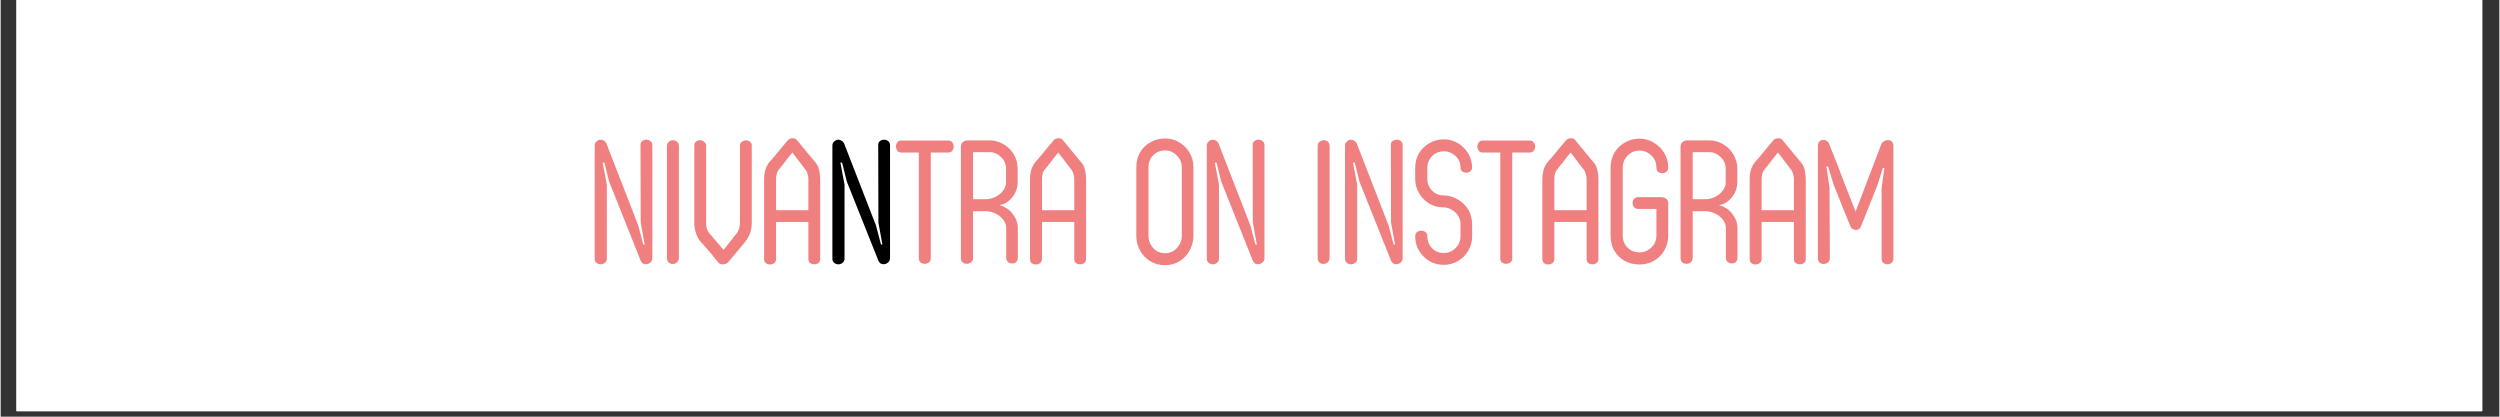 <svg version="1.0" preserveAspectRatio="xMidYMid meet" height="50" viewBox="0 0 224.88 37.5" zoomAndPan="magnify" width="300" xmlns:xlink="http://www.w3.org/1999/xlink" xmlns="http://www.w3.org/2000/svg"><rect x="0" y="0" width="224.88" height="37.5" fill="#333333" stroke="none"/><defs><g></g><clipPath id="fc8448e4be"><path clip-rule="nonzero" d="M 1.422 0 L 223.34 0 L 223.34 37.008 L 1.422 37.008 Z M 1.422 0"></path></clipPath></defs><g clip-path="url(#fc8448e4be)"><path fill-rule="nonzero" fill-opacity="1" d="M 1.422 0 L 223.461 0 L 223.461 37.008 L 1.422 37.008 Z M 1.422 0" fill="#ffffff"></path><path fill-rule="nonzero" fill-opacity="1" d="M 1.422 0 L 223.461 0 L 223.461 37.008 L 1.422 37.008 Z M 1.422 0" fill="#ffffff"></path></g><g fill-opacity="1" fill="#f08080"><g transform="translate(53.461, 23.696)"><g><path d="M 3.922 -3.406 L 4.375 -1.688 L 4.5 -1.688 L 4.141 -3.672 L 4.125 -10.625 C 4.125 -10.801 4.176 -10.926 4.281 -11 C 4.395 -11.082 4.516 -11.125 4.641 -11.125 C 4.785 -11.125 4.91 -11.082 5.016 -11 C 5.129 -10.914 5.188 -10.789 5.188 -10.625 L 5.188 -0.453 C 5.188 -0.285 5.117 -0.148 4.984 -0.047 C 4.848 0.055 4.695 0.098 4.531 0.078 C 4.363 0.066 4.234 -0.035 4.141 -0.234 L 1.297 -7.359 L 0.875 -9.062 L 0.719 -9.062 L 1.094 -7.078 L 1.094 -0.422 C 1.094 -0.254 1.031 -0.125 0.906 -0.031 C 0.789 0.051 0.672 0.094 0.547 0.094 C 0.41 0.094 0.285 0.051 0.172 -0.031 C 0.055 -0.125 0 -0.254 0 -0.422 L 0 -10.594 C 0 -10.75 0.055 -10.875 0.172 -10.969 C 0.285 -11.07 0.41 -11.125 0.547 -11.125 C 0.629 -11.125 0.723 -11.094 0.828 -11.031 C 0.93 -10.977 1.008 -10.891 1.062 -10.766 Z M 3.922 -3.406"></path></g></g></g><g fill-opacity="1" fill="#f08080"><g transform="translate(59.775, 23.696)"><g><path d="M 1.266 -0.516 C 1.266 -0.336 1.207 -0.195 1.094 -0.094 C 0.988 0.008 0.859 0.062 0.703 0.062 C 0.578 0.062 0.457 0.016 0.344 -0.078 C 0.238 -0.172 0.188 -0.316 0.188 -0.516 L 0.188 -10.531 C 0.188 -10.707 0.242 -10.844 0.359 -10.938 C 0.473 -11.031 0.598 -11.078 0.734 -11.078 C 0.879 -11.078 1.004 -11.031 1.109 -10.938 C 1.211 -10.852 1.266 -10.719 1.266 -10.531 Z M 1.266 -0.516"></path></g></g></g><g fill-opacity="1" fill="#f08080"><g transform="translate(62.427, 23.696)"><g><path d="M 0 -10.594 C 0 -10.758 0.051 -10.879 0.156 -10.953 C 0.258 -11.035 0.379 -11.078 0.516 -11.078 C 0.641 -11.078 0.758 -11.031 0.875 -10.938 C 1 -10.852 1.062 -10.738 1.062 -10.594 L 1.062 -3.625 C 1.062 -3.219 1.172 -2.895 1.391 -2.656 L 2.641 -1.203 C 2.828 -1.453 3.008 -1.688 3.188 -1.906 C 3.363 -2.133 3.562 -2.383 3.781 -2.656 C 3.906 -2.801 3.988 -2.957 4.031 -3.125 C 4.082 -3.289 4.109 -3.457 4.109 -3.625 L 4.109 -10.594 C 4.109 -10.75 4.164 -10.863 4.281 -10.938 C 4.395 -11.02 4.52 -11.062 4.656 -11.062 C 4.789 -11.062 4.91 -11.02 5.016 -10.938 C 5.117 -10.863 5.172 -10.75 5.172 -10.594 L 5.172 -3.625 C 5.172 -3.02 4.992 -2.484 4.641 -2.016 L 3.844 -1.047 C 3.707 -0.891 3.566 -0.723 3.422 -0.547 C 3.285 -0.379 3.156 -0.223 3.031 -0.078 C 2.926 0.035 2.77 0.094 2.562 0.094 C 2.363 0.102 2.219 0.031 2.125 -0.125 C 2.051 -0.195 1.984 -0.273 1.922 -0.359 C 1.859 -0.453 1.789 -0.535 1.719 -0.609 C 1.676 -0.672 1.633 -0.727 1.594 -0.781 C 1.551 -0.832 1.504 -0.883 1.453 -0.938 C 1.297 -1.125 1.141 -1.305 0.984 -1.484 C 0.828 -1.66 0.676 -1.828 0.531 -1.984 C 0.363 -2.191 0.234 -2.441 0.141 -2.734 C 0.047 -3.035 0 -3.332 0 -3.625 Z M 0 -10.594"></path></g></g></g><g fill-opacity="1" fill="#f08080"><g transform="translate(68.71, 23.696)"><g><path d="M 5.047 -0.391 C 5.047 -0.223 4.988 -0.098 4.875 -0.016 C 4.77 0.055 4.648 0.094 4.516 0.094 C 4.379 0.094 4.254 0.055 4.141 -0.016 C 4.035 -0.098 3.984 -0.223 3.984 -0.391 L 3.984 -3.719 L 1.078 -3.719 L 1.078 -0.391 C 1.078 -0.223 1.02 -0.098 0.906 -0.016 C 0.789 0.066 0.66 0.109 0.516 0.109 C 0.391 0.109 0.27 0.066 0.156 -0.016 C 0.051 -0.098 0 -0.223 0 -0.391 L 0 -7.578 C 0 -7.848 0.035 -8.117 0.109 -8.391 C 0.18 -8.66 0.316 -8.914 0.516 -9.156 C 0.766 -9.426 0.969 -9.66 1.125 -9.859 C 1.289 -10.066 1.453 -10.266 1.609 -10.453 C 1.766 -10.648 1.938 -10.852 2.125 -11.062 C 2.207 -11.176 2.336 -11.238 2.516 -11.25 C 2.691 -11.27 2.832 -11.223 2.938 -11.109 L 4.547 -9.156 L 4.547 -9.172 C 4.766 -8.922 4.898 -8.66 4.953 -8.391 C 5.016 -8.117 5.047 -7.848 5.047 -7.578 Z M 3.984 -7.578 C 3.984 -7.734 3.957 -7.891 3.906 -8.047 C 3.863 -8.211 3.797 -8.348 3.703 -8.453 L 2.547 -9.969 C 2.348 -9.738 2.145 -9.484 1.938 -9.203 C 1.727 -8.93 1.531 -8.68 1.344 -8.453 L 1.344 -8.469 C 1.25 -8.352 1.18 -8.219 1.141 -8.062 C 1.098 -7.906 1.078 -7.742 1.078 -7.578 L 1.078 -4.781 L 3.984 -4.781 Z M 3.984 -7.578"></path></g></g></g><g fill-opacity="1" fill="#000000"><g transform="translate(74.855, 23.696)"><g><path d="M 3.922 -3.406 L 4.375 -1.688 L 4.5 -1.688 L 4.141 -3.672 L 4.125 -10.625 C 4.125 -10.801 4.176 -10.926 4.281 -11 C 4.395 -11.082 4.516 -11.125 4.641 -11.125 C 4.785 -11.125 4.91 -11.082 5.016 -11 C 5.129 -10.914 5.188 -10.789 5.188 -10.625 L 5.188 -0.453 C 5.188 -0.285 5.117 -0.148 4.984 -0.047 C 4.848 0.055 4.695 0.098 4.531 0.078 C 4.363 0.066 4.234 -0.035 4.141 -0.234 L 1.297 -7.359 L 0.875 -9.062 L 0.719 -9.062 L 1.094 -7.078 L 1.094 -0.422 C 1.094 -0.254 1.031 -0.125 0.906 -0.031 C 0.789 0.051 0.672 0.094 0.547 0.094 C 0.41 0.094 0.285 0.051 0.172 -0.031 C 0.055 -0.125 0 -0.254 0 -0.422 L 0 -10.594 C 0 -10.75 0.055 -10.875 0.172 -10.969 C 0.285 -11.07 0.41 -11.125 0.547 -11.125 C 0.629 -11.125 0.723 -11.094 0.828 -11.031 C 0.93 -10.977 1.008 -10.891 1.062 -10.766 Z M 3.922 -3.406"></path></g></g></g><g fill-opacity="1" fill="#f08080"><g transform="translate(81.181, 23.696)"><g><path d="M 4.094 -11.047 C 4.27 -11.047 4.395 -10.988 4.469 -10.875 C 4.551 -10.77 4.594 -10.648 4.594 -10.516 C 4.594 -10.379 4.551 -10.254 4.469 -10.141 C 4.395 -10.023 4.27 -9.969 4.094 -9.969 L 2.531 -9.969 L 2.531 -0.453 C 2.531 -0.285 2.473 -0.16 2.359 -0.078 C 2.242 0.004 2.117 0.047 1.984 0.047 C 1.848 0.047 1.723 0.004 1.609 -0.078 C 1.504 -0.16 1.453 -0.285 1.453 -0.453 L 1.453 -9.969 L -0.141 -9.969 C -0.297 -9.969 -0.41 -10.023 -0.484 -10.141 C -0.566 -10.254 -0.609 -10.379 -0.609 -10.516 C -0.609 -10.648 -0.566 -10.77 -0.484 -10.875 C -0.41 -10.988 -0.297 -11.047 -0.141 -11.047 Z M 4.094 -11.047"></path></g></g></g><g fill-opacity="1" fill="#f08080"><g transform="translate(86.422, 23.696)"><g><path d="M 0 -10.484 C 0 -10.68 0.062 -10.828 0.188 -10.922 C 0.32 -11.016 0.461 -11.062 0.609 -11.062 L 2.578 -11.062 C 3.023 -11.062 3.441 -10.945 3.828 -10.719 C 4.211 -10.5 4.52 -10.195 4.75 -9.812 C 4.988 -9.426 5.109 -8.988 5.109 -8.5 L 5.109 -7.281 C 5.109 -6.969 5.035 -6.66 4.891 -6.359 C 4.742 -6.066 4.547 -5.816 4.297 -5.609 C 4.047 -5.398 3.766 -5.273 3.453 -5.234 C 3.973 -5.098 4.379 -4.828 4.672 -4.422 C 4.973 -4.023 5.125 -3.602 5.125 -3.156 L 5.125 -0.5 C 5.125 -0.32 5.07 -0.191 4.969 -0.109 C 4.875 -0.023 4.758 0.016 4.625 0.016 C 4.488 0.016 4.363 -0.023 4.25 -0.109 C 4.133 -0.203 4.078 -0.332 4.078 -0.5 L 4.078 -3.156 C 4.078 -3.445 3.984 -3.707 3.797 -3.938 C 3.609 -4.176 3.375 -4.359 3.094 -4.484 C 2.82 -4.617 2.535 -4.688 2.234 -4.688 L 1.094 -4.688 L 1.094 -0.5 C 1.094 -0.312 1.031 -0.172 0.906 -0.078 C 0.789 0.004 0.664 0.047 0.531 0.047 C 0.395 0.047 0.27 0.004 0.156 -0.078 C 0.051 -0.172 0 -0.312 0 -0.5 Z M 2.234 -5.766 C 2.516 -5.766 2.789 -5.828 3.062 -5.953 C 3.344 -6.086 3.578 -6.27 3.766 -6.5 C 3.961 -6.727 4.062 -6.988 4.062 -7.281 L 4.062 -8.516 C 4.062 -8.93 3.91 -9.281 3.609 -9.562 C 3.316 -9.852 2.973 -10 2.578 -10 L 1.094 -10 L 1.094 -5.766 Z M 2.234 -5.766"></path></g></g></g><g fill-opacity="1" fill="#f08080"><g transform="translate(92.641, 23.696)"><g><path d="M 5.047 -0.391 C 5.047 -0.223 4.988 -0.098 4.875 -0.016 C 4.77 0.055 4.648 0.094 4.516 0.094 C 4.379 0.094 4.254 0.055 4.141 -0.016 C 4.035 -0.098 3.984 -0.223 3.984 -0.391 L 3.984 -3.719 L 1.078 -3.719 L 1.078 -0.391 C 1.078 -0.223 1.02 -0.098 0.906 -0.016 C 0.789 0.066 0.66 0.109 0.516 0.109 C 0.391 0.109 0.27 0.066 0.156 -0.016 C 0.051 -0.098 0 -0.223 0 -0.391 L 0 -7.578 C 0 -7.848 0.035 -8.117 0.109 -8.391 C 0.18 -8.66 0.316 -8.914 0.516 -9.156 C 0.766 -9.426 0.969 -9.66 1.125 -9.859 C 1.289 -10.066 1.453 -10.266 1.609 -10.453 C 1.766 -10.648 1.938 -10.852 2.125 -11.062 C 2.207 -11.176 2.336 -11.238 2.516 -11.25 C 2.691 -11.27 2.832 -11.223 2.938 -11.109 L 4.547 -9.156 L 4.547 -9.172 C 4.766 -8.922 4.898 -8.66 4.953 -8.391 C 5.016 -8.117 5.047 -7.848 5.047 -7.578 Z M 3.984 -7.578 C 3.984 -7.734 3.957 -7.891 3.906 -8.047 C 3.863 -8.211 3.797 -8.348 3.703 -8.453 L 2.547 -9.969 C 2.348 -9.738 2.145 -9.484 1.938 -9.203 C 1.727 -8.93 1.531 -8.68 1.344 -8.453 L 1.344 -8.469 C 1.25 -8.352 1.18 -8.219 1.141 -8.062 C 1.098 -7.906 1.078 -7.742 1.078 -7.578 L 1.078 -4.781 L 3.984 -4.781 Z M 3.984 -7.578"></path></g></g></g><g fill-opacity="1" fill="#f08080"><g transform="translate(98.782, 23.696)"><g></g></g></g><g fill-opacity="1" fill="#f08080"><g transform="translate(102.255, 23.696)"><g><path d="M -0.047 -8.641 C -0.047 -9.141 0.062 -9.582 0.281 -9.969 C 0.508 -10.363 0.82 -10.672 1.219 -10.891 C 1.613 -11.117 2.055 -11.234 2.547 -11.234 C 3.004 -11.234 3.426 -11.117 3.812 -10.891 C 4.195 -10.672 4.504 -10.363 4.734 -9.969 C 4.973 -9.582 5.094 -9.141 5.094 -8.641 L 5.094 -2.484 C 5.094 -2.004 4.977 -1.562 4.75 -1.156 C 4.531 -0.75 4.227 -0.426 3.844 -0.188 C 3.457 0.051 3.023 0.172 2.547 0.172 C 2.047 0.172 1.598 0.051 1.203 -0.188 C 0.816 -0.426 0.508 -0.75 0.281 -1.156 C 0.062 -1.562 -0.047 -2.004 -0.047 -2.484 Z M 2.547 -0.906 C 2.973 -0.906 3.328 -1.062 3.609 -1.375 C 3.898 -1.688 4.047 -2.051 4.047 -2.469 L 4.047 -8.641 C 4.047 -9.055 3.895 -9.41 3.594 -9.703 C 3.301 -10.004 2.953 -10.156 2.547 -10.156 C 2.117 -10.156 1.758 -10.008 1.469 -9.719 C 1.188 -9.426 1.047 -9.066 1.047 -8.641 L 1.047 -2.469 C 1.047 -2.062 1.188 -1.695 1.469 -1.375 C 1.758 -1.062 2.117 -0.906 2.547 -0.906 Z M 2.547 -0.906"></path></g></g></g><g fill-opacity="1" fill="#f08080"><g transform="translate(108.553, 23.696)"><g><path d="M 3.922 -3.406 L 4.375 -1.688 L 4.5 -1.688 L 4.141 -3.672 L 4.125 -10.625 C 4.125 -10.801 4.176 -10.926 4.281 -11 C 4.395 -11.082 4.516 -11.125 4.641 -11.125 C 4.785 -11.125 4.91 -11.082 5.016 -11 C 5.129 -10.914 5.188 -10.789 5.188 -10.625 L 5.188 -0.453 C 5.188 -0.285 5.117 -0.148 4.984 -0.047 C 4.848 0.055 4.695 0.098 4.531 0.078 C 4.363 0.066 4.234 -0.035 4.141 -0.234 L 1.297 -7.359 L 0.875 -9.062 L 0.719 -9.062 L 1.094 -7.078 L 1.094 -0.422 C 1.094 -0.254 1.031 -0.125 0.906 -0.031 C 0.789 0.051 0.672 0.094 0.547 0.094 C 0.41 0.094 0.285 0.051 0.172 -0.031 C 0.055 -0.125 0 -0.254 0 -0.422 L 0 -10.594 C 0 -10.75 0.055 -10.875 0.172 -10.969 C 0.285 -11.07 0.41 -11.125 0.547 -11.125 C 0.629 -11.125 0.723 -11.094 0.828 -11.031 C 0.93 -10.977 1.008 -10.891 1.062 -10.766 Z M 3.922 -3.406"></path></g></g></g><g fill-opacity="1" fill="#f08080"><g transform="translate(114.868, 23.696)"><g></g></g></g><g fill-opacity="1" fill="#f08080"><g transform="translate(118.34, 23.696)"><g><path d="M 1.266 -0.516 C 1.266 -0.336 1.207 -0.195 1.094 -0.094 C 0.988 0.008 0.859 0.062 0.703 0.062 C 0.578 0.062 0.457 0.016 0.344 -0.078 C 0.238 -0.172 0.188 -0.316 0.188 -0.516 L 0.188 -10.531 C 0.188 -10.707 0.242 -10.844 0.359 -10.938 C 0.473 -11.031 0.598 -11.078 0.734 -11.078 C 0.879 -11.078 1.004 -11.031 1.109 -10.938 C 1.211 -10.852 1.266 -10.719 1.266 -10.531 Z M 1.266 -0.516"></path></g></g></g><g fill-opacity="1" fill="#f08080"><g transform="translate(120.992, 23.696)"><g><path d="M 3.922 -3.406 L 4.375 -1.688 L 4.5 -1.688 L 4.141 -3.672 L 4.125 -10.625 C 4.125 -10.801 4.176 -10.926 4.281 -11 C 4.395 -11.082 4.516 -11.125 4.641 -11.125 C 4.785 -11.125 4.91 -11.082 5.016 -11 C 5.129 -10.914 5.188 -10.789 5.188 -10.625 L 5.188 -0.453 C 5.188 -0.285 5.117 -0.148 4.984 -0.047 C 4.848 0.055 4.695 0.098 4.531 0.078 C 4.363 0.066 4.234 -0.035 4.141 -0.234 L 1.297 -7.359 L 0.875 -9.062 L 0.719 -9.062 L 1.094 -7.078 L 1.094 -0.422 C 1.094 -0.254 1.031 -0.125 0.906 -0.031 C 0.789 0.051 0.672 0.094 0.547 0.094 C 0.41 0.094 0.285 0.051 0.172 -0.031 C 0.055 -0.125 0 -0.254 0 -0.422 L 0 -10.594 C 0 -10.75 0.055 -10.875 0.172 -10.969 C 0.285 -11.07 0.41 -11.125 0.547 -11.125 C 0.629 -11.125 0.723 -11.094 0.828 -11.031 C 0.93 -10.977 1.008 -10.891 1.062 -10.766 Z M 3.922 -3.406"></path></g></g></g><g fill-opacity="1" fill="#f08080"><g transform="translate(127.307, 23.696)"><g><path d="M 0 -8.578 C 0 -9.078 0.113 -9.52 0.344 -9.906 C 0.582 -10.289 0.895 -10.594 1.281 -10.812 C 1.676 -11.039 2.109 -11.156 2.578 -11.156 C 3.016 -11.156 3.426 -11.047 3.812 -10.828 C 4.195 -10.609 4.508 -10.305 4.75 -9.922 C 4.988 -9.547 5.113 -9.113 5.125 -8.625 C 5.125 -8.469 5.066 -8.348 4.953 -8.266 C 4.848 -8.191 4.727 -8.156 4.594 -8.156 C 4.469 -8.156 4.348 -8.191 4.234 -8.266 C 4.129 -8.348 4.078 -8.469 4.078 -8.625 C 4.078 -9.039 3.926 -9.383 3.625 -9.656 C 3.32 -9.938 2.973 -10.078 2.578 -10.078 C 2.16 -10.078 1.805 -9.93 1.516 -9.641 C 1.234 -9.359 1.094 -9.004 1.094 -8.578 L 1.094 -7.594 C 1.094 -7.188 1.234 -6.836 1.516 -6.547 C 1.797 -6.254 2.145 -6.109 2.562 -6.109 C 3 -6.109 3.41 -5.992 3.797 -5.766 C 4.191 -5.547 4.508 -5.25 4.75 -4.875 C 4.988 -4.5 5.113 -4.062 5.125 -3.562 L 5.125 -2.438 C 5.125 -1.945 5.004 -1.504 4.766 -1.109 C 4.535 -0.723 4.223 -0.414 3.828 -0.188 C 3.441 0.031 3.023 0.141 2.578 0.141 C 2.117 0.141 1.691 0.031 1.297 -0.188 C 0.91 -0.414 0.598 -0.723 0.359 -1.109 C 0.117 -1.504 0 -1.945 0 -2.438 C 0 -2.602 0.055 -2.727 0.172 -2.812 C 0.285 -2.895 0.406 -2.938 0.531 -2.938 C 0.676 -2.938 0.805 -2.895 0.922 -2.812 C 1.035 -2.727 1.094 -2.602 1.094 -2.438 C 1.094 -2.008 1.234 -1.648 1.516 -1.359 C 1.805 -1.066 2.16 -0.922 2.578 -0.922 C 2.973 -0.922 3.32 -1.066 3.625 -1.359 C 3.926 -1.648 4.078 -2.008 4.078 -2.438 L 4.078 -3.562 C 4.078 -3.852 3.992 -4.109 3.828 -4.328 C 3.672 -4.547 3.477 -4.719 3.25 -4.844 C 3.02 -4.969 2.789 -5.031 2.562 -5.031 C 2.07 -5.031 1.629 -5.148 1.234 -5.391 C 0.848 -5.641 0.547 -5.957 0.328 -6.344 C 0.109 -6.727 0 -7.145 0 -7.594 Z M 0 -8.578"></path></g></g></g><g fill-opacity="1" fill="#f08080"><g transform="translate(133.511, 23.696)"><g><path d="M 4.094 -11.047 C 4.27 -11.047 4.395 -10.988 4.469 -10.875 C 4.551 -10.77 4.594 -10.648 4.594 -10.516 C 4.594 -10.379 4.551 -10.254 4.469 -10.141 C 4.395 -10.023 4.27 -9.969 4.094 -9.969 L 2.531 -9.969 L 2.531 -0.453 C 2.531 -0.285 2.473 -0.16 2.359 -0.078 C 2.242 0.004 2.117 0.047 1.984 0.047 C 1.848 0.047 1.723 0.004 1.609 -0.078 C 1.504 -0.16 1.453 -0.285 1.453 -0.453 L 1.453 -9.969 L -0.141 -9.969 C -0.297 -9.969 -0.41 -10.023 -0.484 -10.141 C -0.566 -10.254 -0.609 -10.379 -0.609 -10.516 C -0.609 -10.648 -0.566 -10.77 -0.484 -10.875 C -0.41 -10.988 -0.297 -11.047 -0.141 -11.047 Z M 4.094 -11.047"></path></g></g></g><g fill-opacity="1" fill="#f08080"><g transform="translate(138.751, 23.696)"><g><path d="M 5.047 -0.391 C 5.047 -0.223 4.988 -0.098 4.875 -0.016 C 4.77 0.055 4.648 0.094 4.516 0.094 C 4.379 0.094 4.254 0.055 4.141 -0.016 C 4.035 -0.098 3.984 -0.223 3.984 -0.391 L 3.984 -3.719 L 1.078 -3.719 L 1.078 -0.391 C 1.078 -0.223 1.02 -0.098 0.906 -0.016 C 0.789 0.066 0.66 0.109 0.516 0.109 C 0.391 0.109 0.27 0.066 0.156 -0.016 C 0.051 -0.098 0 -0.223 0 -0.391 L 0 -7.578 C 0 -7.848 0.035 -8.117 0.109 -8.391 C 0.18 -8.66 0.316 -8.914 0.516 -9.156 C 0.766 -9.426 0.969 -9.66 1.125 -9.859 C 1.289 -10.066 1.453 -10.266 1.609 -10.453 C 1.766 -10.648 1.938 -10.852 2.125 -11.062 C 2.207 -11.176 2.336 -11.238 2.516 -11.25 C 2.691 -11.27 2.832 -11.223 2.938 -11.109 L 4.547 -9.156 L 4.547 -9.172 C 4.766 -8.922 4.898 -8.66 4.953 -8.391 C 5.016 -8.117 5.047 -7.848 5.047 -7.578 Z M 3.984 -7.578 C 3.984 -7.734 3.957 -7.891 3.906 -8.047 C 3.863 -8.211 3.797 -8.348 3.703 -8.453 L 2.547 -9.969 C 2.348 -9.738 2.145 -9.484 1.938 -9.203 C 1.727 -8.93 1.531 -8.68 1.344 -8.453 L 1.344 -8.469 C 1.25 -8.352 1.18 -8.219 1.141 -8.062 C 1.098 -7.906 1.078 -7.742 1.078 -7.578 L 1.078 -4.781 L 3.984 -4.781 Z M 3.984 -7.578"></path></g></g></g><g fill-opacity="1" fill="#f08080"><g transform="translate(144.892, 23.696)"><g><path d="M 1.984 -5.406 C 1.984 -5.582 2.031 -5.719 2.125 -5.812 C 2.227 -5.906 2.359 -5.953 2.516 -5.953 L 4.578 -5.953 C 4.742 -5.953 4.883 -5.906 5 -5.812 C 5.125 -5.727 5.188 -5.57 5.188 -5.344 L 5.188 -2.484 C 5.188 -1.984 5.066 -1.535 4.828 -1.141 C 4.598 -0.742 4.285 -0.438 3.891 -0.219 C 3.492 0 3.066 0.109 2.609 0.109 C 2.109 0.109 1.66 0 1.266 -0.219 C 0.867 -0.445 0.555 -0.754 0.328 -1.141 C 0.109 -1.535 0 -1.984 0 -2.484 L 0 -8.609 C 0 -9.109 0.113 -9.555 0.344 -9.953 C 0.582 -10.348 0.898 -10.656 1.297 -10.875 C 1.703 -11.102 2.141 -11.219 2.609 -11.219 C 3.055 -11.219 3.473 -11.102 3.859 -10.875 C 4.254 -10.656 4.57 -10.348 4.812 -9.953 C 5.062 -9.555 5.188 -9.109 5.188 -8.609 C 5.188 -8.441 5.129 -8.316 5.016 -8.234 C 4.91 -8.148 4.789 -8.109 4.656 -8.109 C 4.52 -8.109 4.395 -8.148 4.281 -8.234 C 4.176 -8.316 4.125 -8.441 4.125 -8.609 C 4.125 -9.047 3.973 -9.41 3.672 -9.703 C 3.367 -9.992 3.016 -10.141 2.609 -10.141 C 2.18 -10.141 1.82 -9.988 1.531 -9.688 C 1.238 -9.395 1.094 -9.035 1.094 -8.609 L 1.094 -2.484 C 1.094 -2.066 1.234 -1.711 1.516 -1.422 C 1.797 -1.129 2.16 -0.984 2.609 -0.984 C 3.016 -0.984 3.367 -1.129 3.672 -1.422 C 3.973 -1.711 4.125 -2.066 4.125 -2.484 L 4.125 -4.891 L 2.516 -4.891 C 2.359 -4.891 2.227 -4.938 2.125 -5.031 C 2.031 -5.133 1.984 -5.258 1.984 -5.406 Z M 1.984 -5.406"></path></g></g></g><g fill-opacity="1" fill="#f08080"><g transform="translate(151.19, 23.696)"><g><path d="M 0 -10.484 C 0 -10.68 0.062 -10.828 0.188 -10.922 C 0.32 -11.016 0.461 -11.062 0.609 -11.062 L 2.578 -11.062 C 3.023 -11.062 3.441 -10.945 3.828 -10.719 C 4.211 -10.5 4.52 -10.195 4.75 -9.812 C 4.988 -9.426 5.109 -8.988 5.109 -8.5 L 5.109 -7.281 C 5.109 -6.969 5.035 -6.66 4.891 -6.359 C 4.742 -6.066 4.547 -5.816 4.297 -5.609 C 4.047 -5.398 3.766 -5.273 3.453 -5.234 C 3.973 -5.098 4.379 -4.828 4.672 -4.422 C 4.973 -4.023 5.125 -3.602 5.125 -3.156 L 5.125 -0.5 C 5.125 -0.32 5.07 -0.191 4.969 -0.109 C 4.875 -0.023 4.758 0.016 4.625 0.016 C 4.488 0.016 4.363 -0.023 4.25 -0.109 C 4.133 -0.203 4.078 -0.332 4.078 -0.5 L 4.078 -3.156 C 4.078 -3.445 3.984 -3.707 3.797 -3.938 C 3.609 -4.176 3.375 -4.359 3.094 -4.484 C 2.82 -4.617 2.535 -4.688 2.234 -4.688 L 1.094 -4.688 L 1.094 -0.5 C 1.094 -0.312 1.031 -0.172 0.906 -0.078 C 0.789 0.004 0.664 0.047 0.531 0.047 C 0.395 0.047 0.27 0.004 0.156 -0.078 C 0.051 -0.172 0 -0.312 0 -0.5 Z M 2.234 -5.766 C 2.516 -5.766 2.789 -5.828 3.062 -5.953 C 3.344 -6.086 3.578 -6.27 3.766 -6.5 C 3.961 -6.727 4.062 -6.988 4.062 -7.281 L 4.062 -8.516 C 4.062 -8.93 3.91 -9.281 3.609 -9.562 C 3.316 -9.852 2.973 -10 2.578 -10 L 1.094 -10 L 1.094 -5.766 Z M 2.234 -5.766"></path></g></g></g><g fill-opacity="1" fill="#f08080"><g transform="translate(157.41, 23.696)"><g><path d="M 5.047 -0.391 C 5.047 -0.223 4.988 -0.098 4.875 -0.016 C 4.77 0.055 4.648 0.094 4.516 0.094 C 4.379 0.094 4.254 0.055 4.141 -0.016 C 4.035 -0.098 3.984 -0.223 3.984 -0.391 L 3.984 -3.719 L 1.078 -3.719 L 1.078 -0.391 C 1.078 -0.223 1.02 -0.098 0.906 -0.016 C 0.789 0.066 0.66 0.109 0.516 0.109 C 0.391 0.109 0.27 0.066 0.156 -0.016 C 0.051 -0.098 0 -0.223 0 -0.391 L 0 -7.578 C 0 -7.848 0.035 -8.117 0.109 -8.391 C 0.18 -8.66 0.316 -8.914 0.516 -9.156 C 0.766 -9.426 0.969 -9.66 1.125 -9.859 C 1.289 -10.066 1.453 -10.266 1.609 -10.453 C 1.766 -10.648 1.938 -10.852 2.125 -11.062 C 2.207 -11.176 2.336 -11.238 2.516 -11.25 C 2.691 -11.27 2.832 -11.223 2.938 -11.109 L 4.547 -9.156 L 4.547 -9.172 C 4.766 -8.922 4.898 -8.66 4.953 -8.391 C 5.016 -8.117 5.047 -7.848 5.047 -7.578 Z M 3.984 -7.578 C 3.984 -7.734 3.957 -7.891 3.906 -8.047 C 3.863 -8.211 3.797 -8.348 3.703 -8.453 L 2.547 -9.969 C 2.348 -9.738 2.145 -9.484 1.938 -9.203 C 1.727 -8.93 1.531 -8.68 1.344 -8.453 L 1.344 -8.469 C 1.25 -8.352 1.18 -8.219 1.141 -8.062 C 1.098 -7.906 1.078 -7.742 1.078 -7.578 L 1.078 -4.781 L 3.984 -4.781 Z M 3.984 -7.578"></path></g></g></g><g fill-opacity="1" fill="#f08080"><g transform="translate(163.551, 23.696)"><g><path d="M 1.047 -6.812 C 1.047 -5.707 1.051 -4.645 1.062 -3.625 C 1.07 -2.602 1.078 -1.547 1.078 -0.453 C 1.078 -0.297 1.02 -0.172 0.906 -0.078 C 0.789 0.016 0.66 0.062 0.516 0.062 C 0.391 0.062 0.27 0.02 0.156 -0.062 C 0.051 -0.156 0 -0.285 0 -0.453 L 0 -10.547 C 0 -10.754 0.051 -10.898 0.156 -10.984 C 0.258 -11.066 0.367 -11.109 0.484 -11.109 C 0.598 -11.109 0.707 -11.07 0.812 -11 C 0.926 -10.926 0.992 -10.836 1.016 -10.734 C 1.43 -9.711 1.828 -8.695 2.203 -7.688 C 2.586 -6.688 2.984 -5.676 3.391 -4.656 L 5.734 -10.781 C 5.785 -10.863 5.867 -10.938 5.984 -11 C 6.098 -11.062 6.207 -11.094 6.312 -11.094 C 6.426 -11.094 6.535 -11.051 6.641 -10.969 C 6.742 -10.883 6.797 -10.742 6.797 -10.547 L 6.797 -0.453 C 6.797 -0.266 6.738 -0.125 6.625 -0.031 C 6.508 0.051 6.391 0.094 6.266 0.094 C 6.129 0.094 6.004 0.051 5.891 -0.031 C 5.785 -0.125 5.734 -0.266 5.734 -0.453 L 5.734 -6.781 L 5.984 -8.578 L 5.844 -8.578 L 5.359 -7.031 L 3.891 -3.359 L 3.891 -3.375 C 3.828 -3.188 3.727 -3.07 3.594 -3.031 C 3.457 -2.988 3.328 -2.992 3.203 -3.047 C 3.078 -3.109 2.988 -3.191 2.938 -3.297 C 2.645 -4.004 2.383 -4.645 2.156 -5.219 C 1.938 -5.789 1.691 -6.398 1.422 -7.047 L 0.922 -8.703 L 0.766 -8.703 Z M 1.047 -6.812"></path></g></g></g></svg>